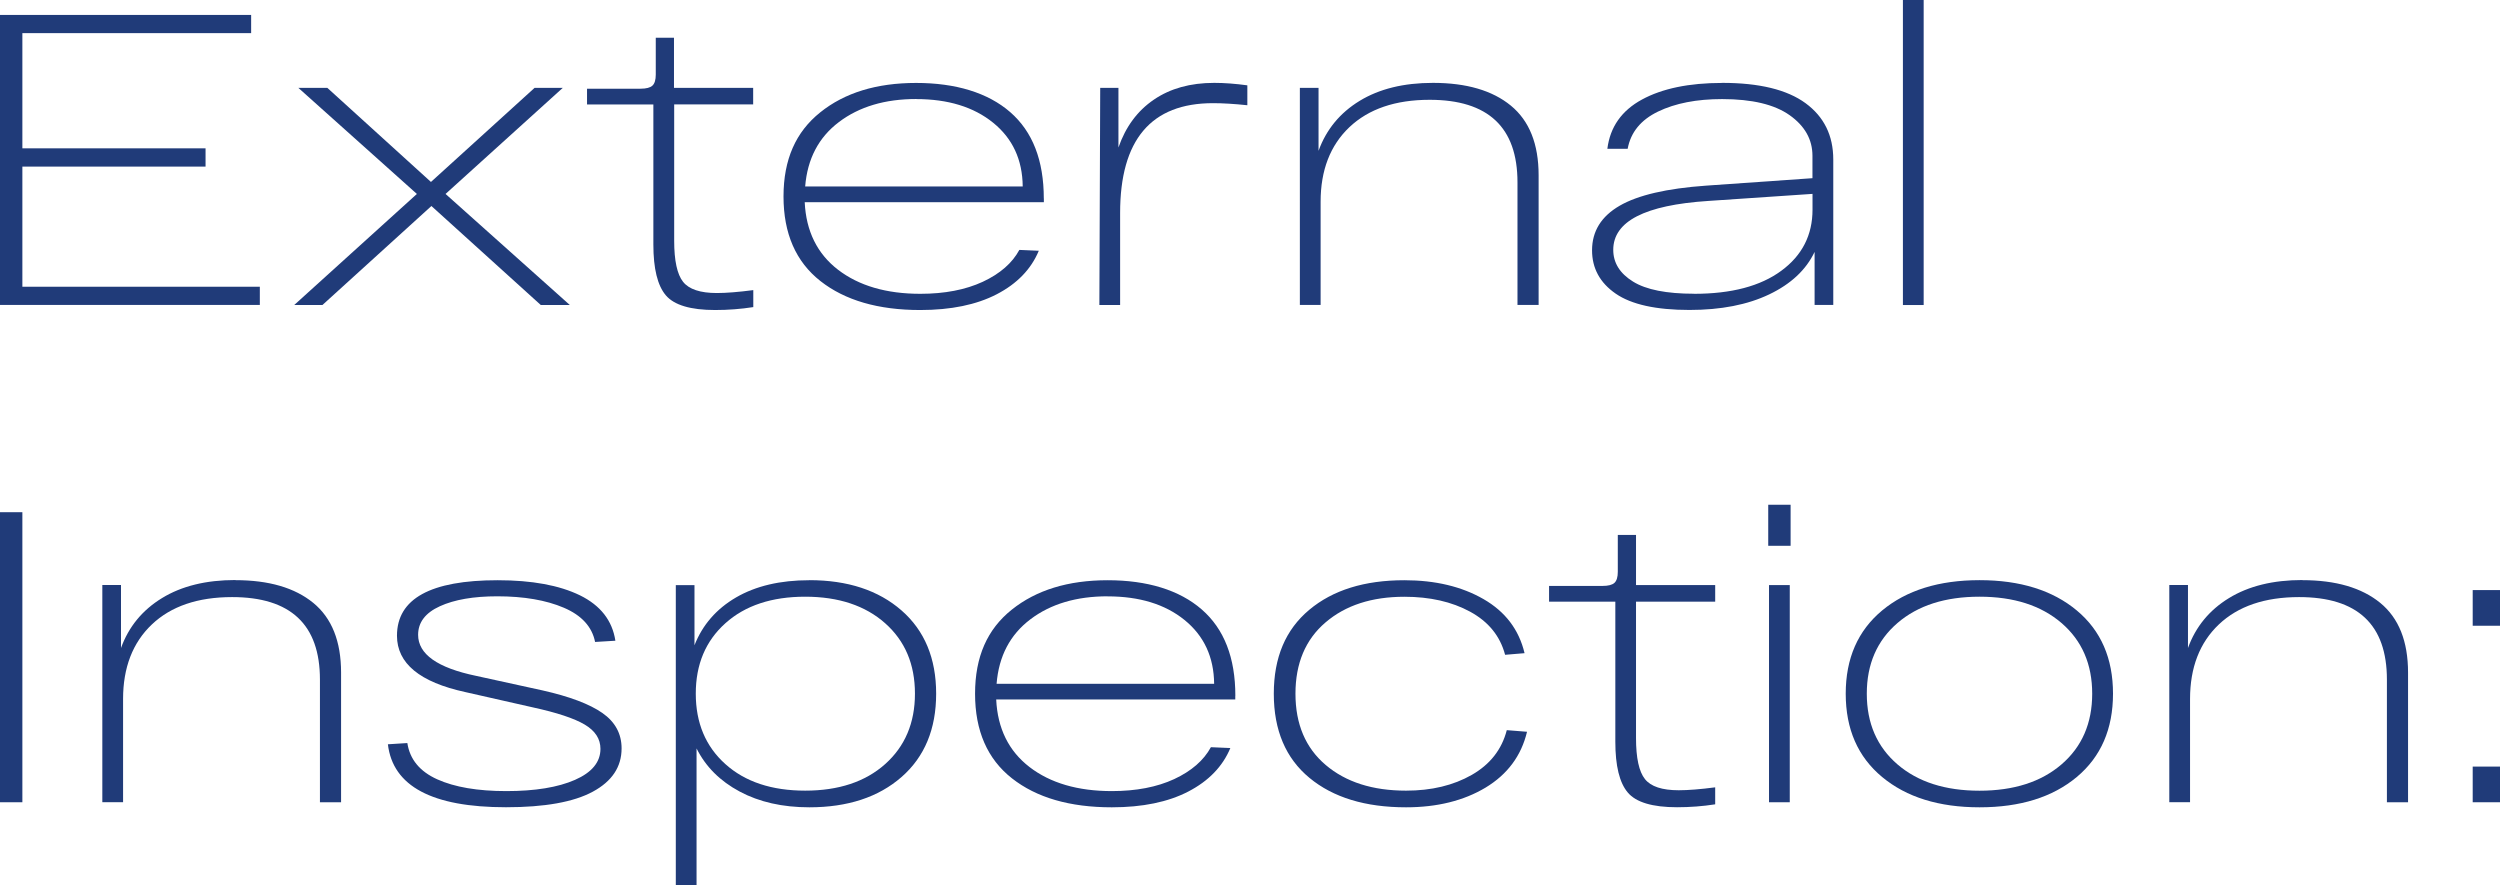 <?xml version="1.0" encoding="UTF-8"?> <svg xmlns="http://www.w3.org/2000/svg" id="_Слой_2" data-name="Слой 2" viewBox="0 0 385.54 136.5"><defs><style> .cls-1 { fill: #203b79; } </style></defs><g id="_Слой_1-2" data-name="Слой 1"><g><path class="cls-1" d="M0,47.04V2.3h38.73v2.81H3.45v17.77h28.25v2.81H3.45v18.53h36.62v2.81H0Z"></path><path class="cls-1" d="M87.87,47.04h-4.47l-16.87-15.27-16.81,15.27h-4.35l18.92-17.13-18.28-16.36h4.47l15.98,14.51,15.98-14.51h4.35l-18.08,16.36,19.17,17.13Z"></path><path class="cls-1" d="M116.18,16.1h-12.21v21.03c0,3.07.46,5.18,1.37,6.33s2.65,1.73,5.21,1.73c1.45,0,3.32-.15,5.62-.45v2.62c-1.92.3-3.88.45-5.88.45-3.79,0-6.33-.76-7.61-2.27-1.28-1.51-1.92-4.12-1.92-7.83v-21.6h-10.23v-2.43h8.24c.89,0,1.51-.16,1.85-.48.34-.32.51-.88.51-1.69v-5.69h2.81v7.73h12.21v2.56Z"></path><path class="cls-1" d="M160.98,30.61v.57h-36.88c.21,4.47,1.93,7.95,5.14,10.42,3.22,2.47,7.45,3.71,12.69,3.71,3.75,0,6.96-.62,9.62-1.85,2.66-1.24,4.55-2.88,5.65-4.92l3,.13c-1.19,2.85-3.36,5.09-6.49,6.71s-7.06,2.43-11.79,2.43c-6.48,0-11.61-1.49-15.4-4.47-3.79-2.98-5.69-7.33-5.69-13.04s1.89-9.95,5.66-12.97c3.77-3.03,8.7-4.54,14.79-4.54s11.06,1.5,14.51,4.5c3.45,3,5.18,7.44,5.18,13.33ZM141.3,15.27c-4.81,0-8.79,1.18-11.92,3.55-3.13,2.36-4.87,5.68-5.21,9.94h33.55c-.04-4.13-1.56-7.41-4.57-9.84-3-2.43-6.96-3.64-11.86-3.64Z"></path><path class="cls-1" d="M187.25,12.78c1.57,0,3.28.13,5.11.38v3.07c-2-.21-3.77-.32-5.3-.32-9.54,0-14.32,5.65-14.32,16.94v14.19h-3.2l.13-33.49h2.81v9.2c1.11-3.2,2.93-5.66,5.46-7.38,2.53-1.73,5.63-2.59,9.3-2.59Z"></path><path class="cls-1" d="M220.99,12.78c5.15,0,9.16,1.17,12.01,3.51,2.85,2.34,4.28,5.92,4.28,10.74v20h-3.26v-18.92c0-8.48-4.52-12.72-13.55-12.72-5.28,0-9.4,1.41-12.37,4.22-2.96,2.81-4.44,6.65-4.44,11.5v15.91h-3.2V13.55h2.88v9.71c1.19-3.28,3.3-5.85,6.33-7.7s6.79-2.78,11.31-2.78Z"></path><path class="cls-1" d="M265.59,12.78c5.71,0,9.99,1.04,12.85,3.13,2.85,2.09,4.28,4.98,4.28,8.69v22.43h-2.88v-8.18c-1.32,2.77-3.65,4.95-7,6.55-3.35,1.6-7.45,2.4-12.3,2.4-5.15,0-8.95-.84-11.38-2.52-2.43-1.68-3.64-3.91-3.64-6.68,0-2.94,1.42-5.23,4.25-6.87,2.83-1.64,7.27-2.67,13.32-3.1l16.42-1.15v-3.45c0-2.51-1.17-4.6-3.51-6.26-2.34-1.66-5.82-2.49-10.42-2.49-3.92,0-7.21.64-9.87,1.92-2.66,1.28-4.23,3.2-4.7,5.75h-3.13c.42-3.37,2.21-5.9,5.34-7.6s7.25-2.56,12.37-2.56ZM261.25,45.31c5.75,0,10.24-1.18,13.45-3.55,3.22-2.36,4.82-5.51,4.82-9.43v-2.43l-16.1,1.09c-9.76.64-14.63,3.15-14.63,7.54,0,2,1.01,3.63,3.04,4.89,2.02,1.26,5.17,1.88,9.43,1.88Z"></path><path class="cls-1" d="M293.46,0h3.2v47.04h-3.2V0Z"></path><path class="cls-1" d="M0,123.72v-44.73h3.45v44.73H0Z"></path><path class="cls-1" d="M36.3,89.47c5.16,0,9.16,1.17,12.02,3.51,2.85,2.34,4.28,5.92,4.28,10.74v20h-3.26v-18.92c0-8.48-4.52-12.72-13.55-12.72-5.28,0-9.41,1.41-12.37,4.22s-4.44,6.65-4.44,11.5v15.91h-3.2v-33.49h2.88v9.71c1.19-3.28,3.3-5.85,6.33-7.7,3.02-1.85,6.79-2.78,11.31-2.78Z"></path><path class="cls-1" d="M91.77,98.99c-.47-2.34-2.08-4.1-4.82-5.27s-6.17-1.76-10.26-1.76c-3.66,0-6.61.51-8.85,1.53-2.24,1.02-3.36,2.49-3.36,4.41,0,2.98,2.98,5.09,8.95,6.33l10.23,2.24c4.17.94,7.25,2.1,9.23,3.48,1.98,1.38,2.97,3.21,2.97,5.46,0,2.86-1.48,5.08-4.44,6.68-2.96,1.6-7.42,2.4-13.39,2.4-11.38,0-17.45-3.24-18.21-9.71l3-.19c.38,2.51,1.92,4.38,4.6,5.59,2.68,1.21,6.24,1.82,10.67,1.82s7.96-.58,10.58-1.73c2.62-1.15,3.93-2.75,3.93-4.79,0-1.53-.81-2.78-2.43-3.74s-4.28-1.84-7.99-2.65l-10.42-2.36c-7.03-1.53-10.54-4.43-10.54-8.69,0-5.71,5.18-8.56,15.53-8.56,5.28,0,9.51.78,12.69,2.33,3.17,1.56,4.99,3.89,5.46,7l-3.13.19Z"></path><path class="cls-1" d="M124.81,89.47c5.92,0,10.66,1.56,14.22,4.67,3.56,3.11,5.34,7.39,5.34,12.84s-1.78,9.74-5.34,12.85c-3.56,3.11-8.3,4.67-14.22,4.67-4.13,0-7.71-.81-10.74-2.43-3.03-1.62-5.24-3.83-6.65-6.65v21.09h-3.2v-46.27h2.88v9.27c1.24-3.15,3.38-5.61,6.42-7.38,3.05-1.77,6.81-2.65,11.28-2.65ZM111.87,117.84c3.04,2.73,7.15,4.09,12.3,4.09s9.27-1.36,12.33-4.09,4.6-6.35,4.6-10.87-1.53-8.14-4.6-10.86-7.18-4.09-12.33-4.09-9.26,1.36-12.3,4.09c-3.05,2.73-4.57,6.35-4.57,10.86s1.52,8.14,4.57,10.87Z"></path><path class="cls-1" d="M190.5,107.3v.57h-36.87c.21,4.47,1.93,7.95,5.14,10.42s7.45,3.71,12.69,3.71c3.75,0,6.96-.62,9.62-1.85,2.66-1.24,4.55-2.88,5.66-4.92l3,.13c-1.19,2.85-3.36,5.09-6.49,6.71-3.13,1.62-7.06,2.43-11.79,2.43-6.48,0-11.61-1.49-15.4-4.47-3.79-2.98-5.69-7.33-5.69-13.04s1.88-9.95,5.66-12.97c3.77-3.02,8.7-4.54,14.79-4.54s11.05,1.5,14.51,4.51c3.45,3,5.18,7.44,5.18,13.32ZM170.82,91.96c-4.82,0-8.79,1.18-11.92,3.55-3.13,2.37-4.87,5.68-5.21,9.94h33.55c-.04-4.13-1.57-7.41-4.57-9.84-3-2.43-6.96-3.64-11.85-3.64Z"></path><path class="cls-1" d="M235.49,112.86c-.89,3.71-3.03,6.57-6.39,8.6-3.37,2.02-7.46,3.04-12.27,3.04-6.26,0-11.23-1.51-14.89-4.54-3.66-3.02-5.5-7.35-5.5-12.97s1.82-9.89,5.46-12.94,8.53-4.57,14.67-4.57c4.77,0,8.84.97,12.21,2.91,3.37,1.94,5.47,4.72,6.33,8.34l-3,.25c-.77-2.9-2.57-5.11-5.4-6.65-2.83-1.54-6.21-2.3-10.13-2.3-5.03,0-9.09,1.32-12.17,3.96-3.09,2.64-4.63,6.31-4.63,10.99s1.55,8.35,4.66,10.99c3.11,2.64,7.24,3.96,12.4,3.96,3.92,0,7.29-.81,10.13-2.43,2.83-1.62,4.63-3.92,5.4-6.9l3.13.25Z"></path><path class="cls-1" d="M264.51,92.79h-12.21v21.03c0,3.07.46,5.18,1.38,6.33.91,1.15,2.65,1.72,5.21,1.72,1.45,0,3.32-.15,5.62-.45v2.62c-1.92.3-3.88.45-5.88.45-3.79,0-6.33-.76-7.6-2.27-1.28-1.51-1.92-4.12-1.92-7.83v-21.6h-10.22v-2.43h8.24c.89,0,1.51-.16,1.85-.48.34-.32.51-.88.51-1.69v-5.69h2.81v7.73h12.21v2.56Z"></path><path class="cls-1" d="M272.69,84.17v-6.33h3.45v6.33h-3.45ZM272.81,123.72v-33.49h3.2v33.49h-3.2Z"></path><path class="cls-1" d="M290.26,119.83c-3.75-3.11-5.62-7.39-5.62-12.85s1.88-9.73,5.62-12.84c3.75-3.11,8.76-4.67,15.02-4.67s11.26,1.56,14.99,4.67c3.73,3.11,5.59,7.39,5.59,12.84s-1.87,9.74-5.59,12.85c-3.73,3.11-8.72,4.67-14.99,4.67s-11.27-1.56-15.02-4.67ZM292.62,96.08c-3.15,2.71-4.73,6.34-4.73,10.9s1.58,8.19,4.73,10.9c3.15,2.71,7.37,4.06,12.65,4.06s9.5-1.35,12.65-4.06c3.15-2.71,4.73-6.34,4.73-10.9s-1.58-8.19-4.73-10.9c-3.15-2.71-7.37-4.06-12.65-4.06s-9.5,1.35-12.65,4.06Z"></path><path class="cls-1" d="M355.06,89.47c5.15,0,9.16,1.17,12.02,3.51,2.85,2.34,4.28,5.92,4.28,10.74v20h-3.26v-18.92c0-8.48-4.52-12.72-13.55-12.72-5.28,0-9.41,1.41-12.37,4.22s-4.44,6.65-4.44,11.5v15.91h-3.2v-33.49h2.88v9.71c1.19-3.28,3.3-5.85,6.33-7.7,3.02-1.85,6.79-2.78,11.31-2.78Z"></path><path class="cls-1" d="M381.33,96.5v-5.5h4.22v5.5h-4.22ZM381.33,123.72v-5.5h4.22v5.5h-4.22Z"></path></g></g></svg> 